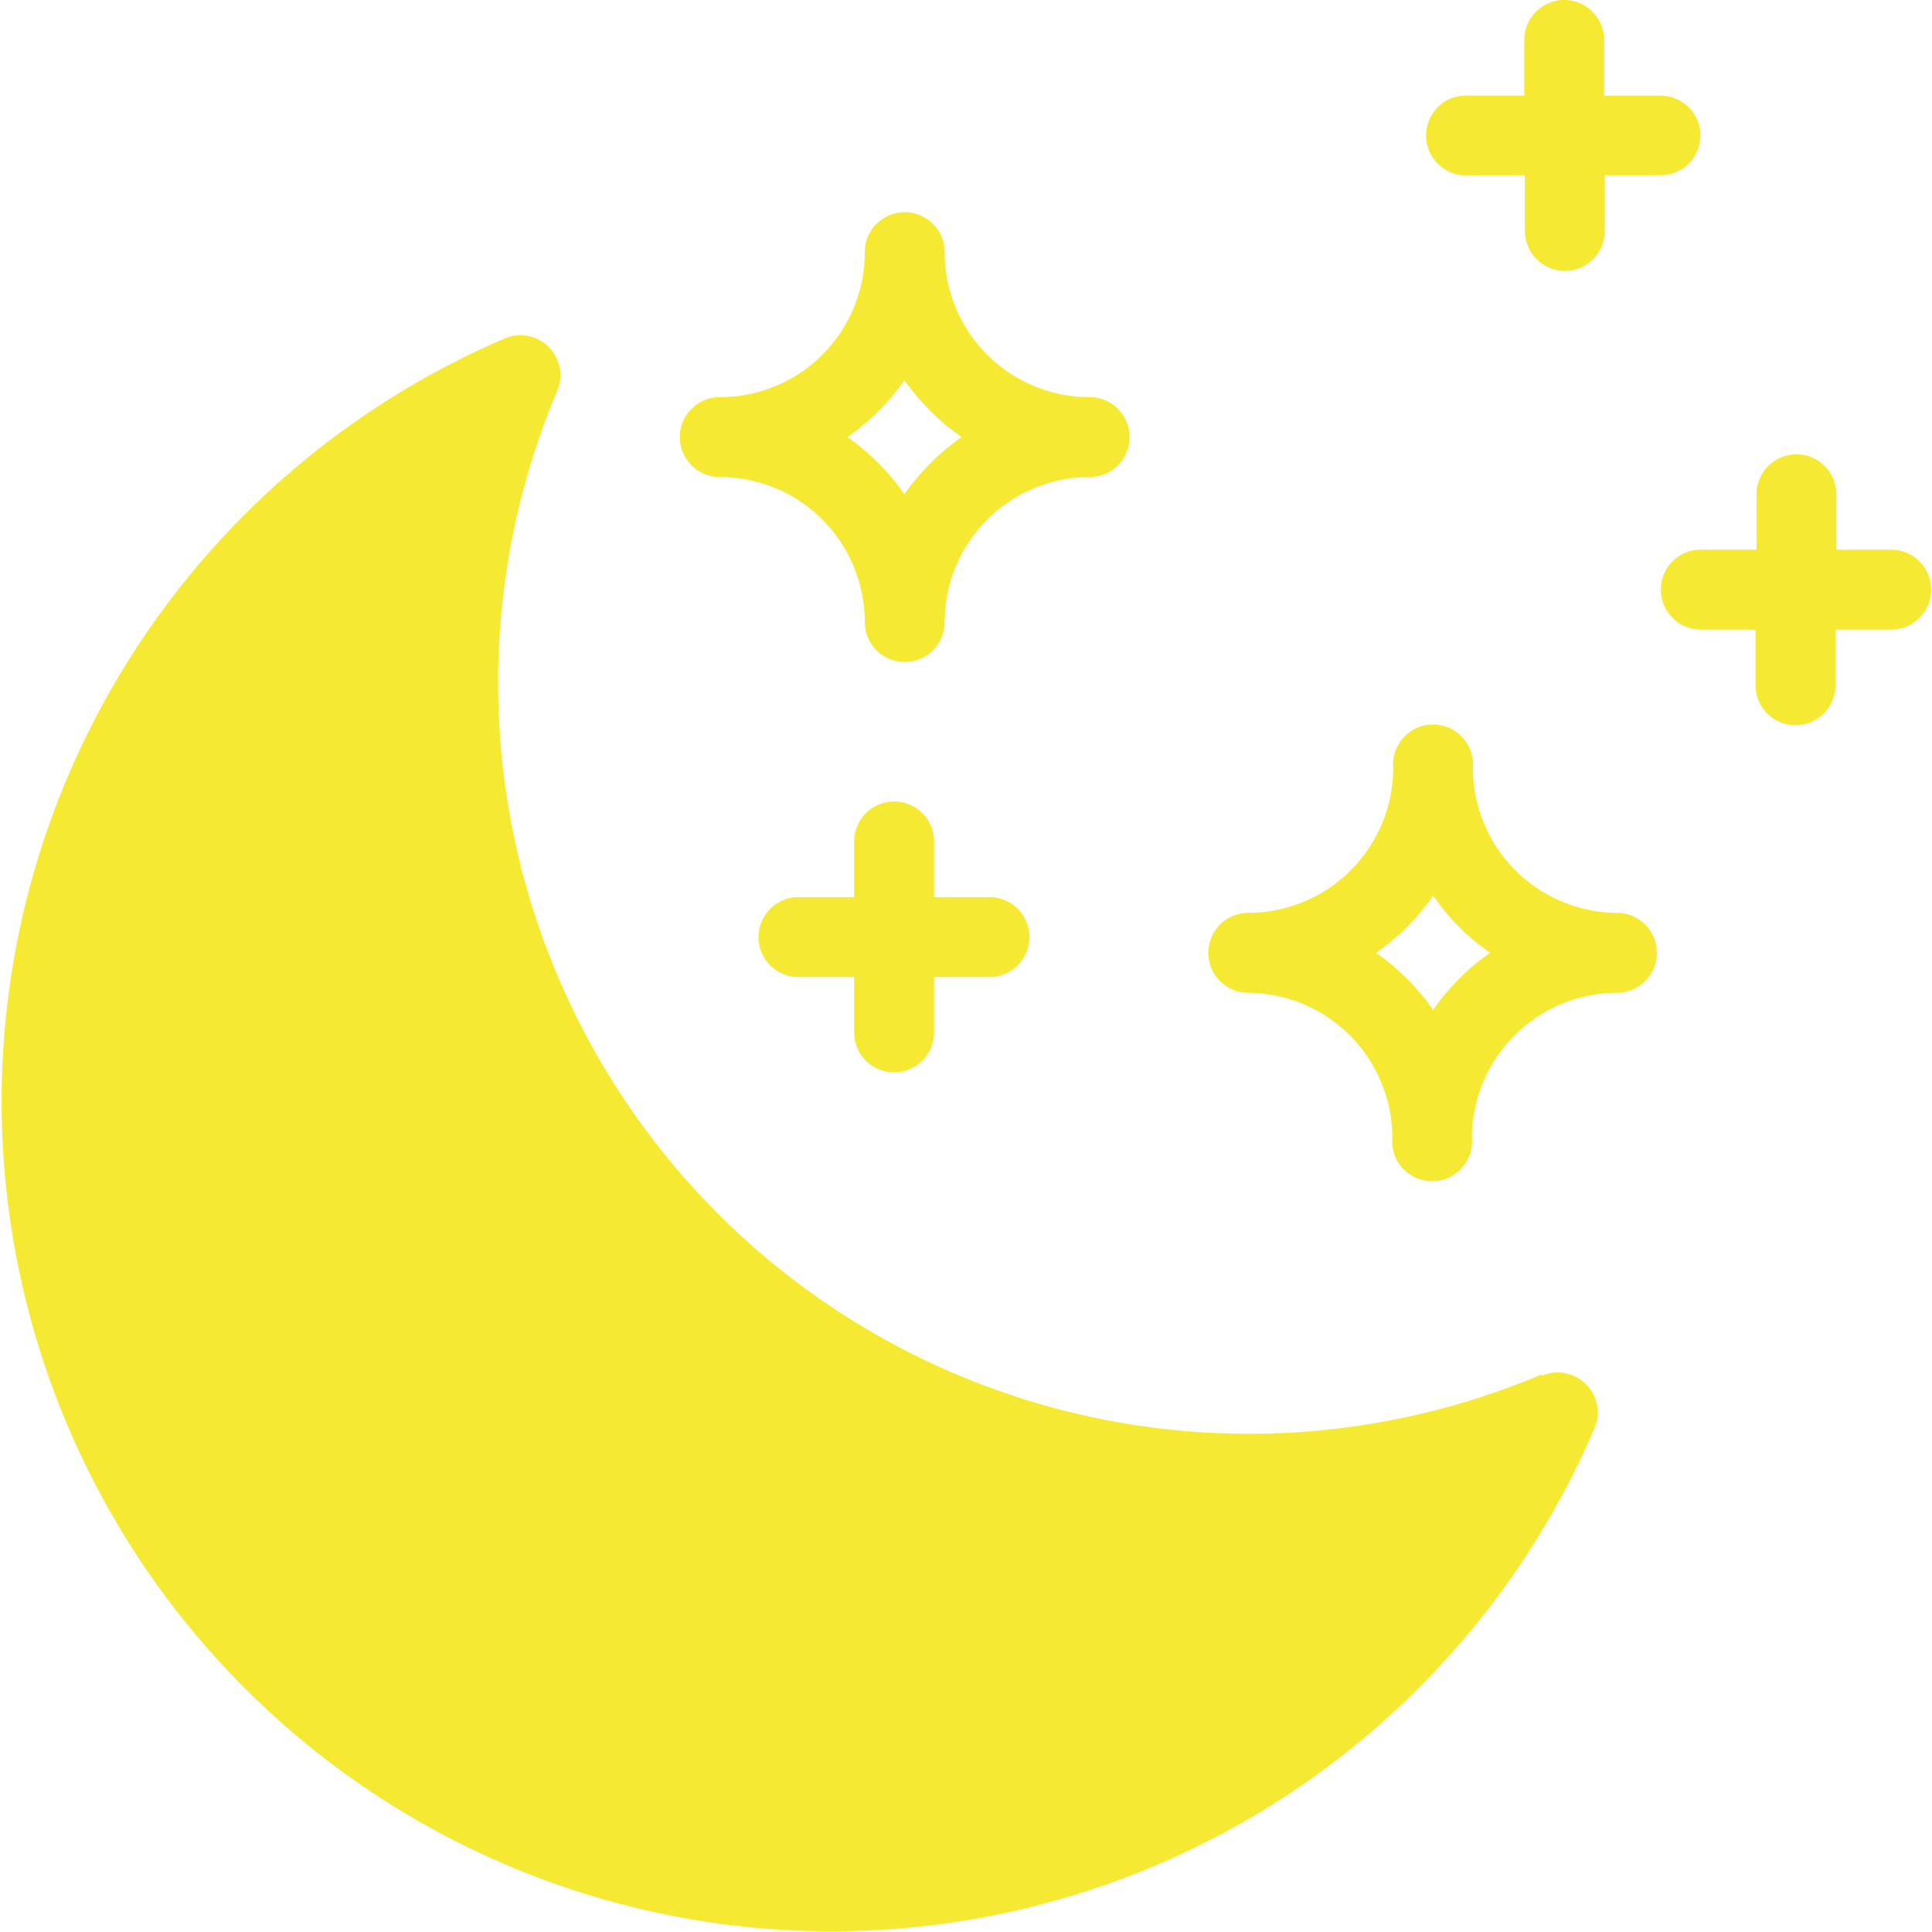 <svg xmlns="http://www.w3.org/2000/svg" viewBox="0 0 63.83 63.83"><defs><style>.cls-1{fill:#f5ea31;}</style></defs><g id="レイヤー_2" data-name="レイヤー 2"><g id="レイヤー_1-2" data-name="レイヤー 1"><path class="cls-1" d="M50.93,45.41a24.81,24.81,0,0,1-32.52-32.5,1.32,1.32,0,0,0-1.73-1.73,27.42,27.42,0,1,0,36,36,1.32,1.32,0,0,0-1.73-1.73Z"/><path class="cls-1" d="M23.78,15.76a4.79,4.79,0,0,1,4.79,4.79,1.32,1.32,0,0,0,2.64,0A4.8,4.8,0,0,1,36,15.76a1.32,1.32,0,0,0,0-2.64,4.79,4.79,0,0,1-4.79-4.79,1.32,1.32,0,0,0-2.64,0,4.78,4.78,0,0,1-4.79,4.79,1.32,1.32,0,0,0,0,2.64ZM28,14.44a7.63,7.63,0,0,0,1.88-1.88,7.67,7.67,0,0,0,1.89,1.88,7.71,7.71,0,0,0-1.89,1.89A7.67,7.67,0,0,0,28,14.44Z"/><path class="cls-1" d="M53.45,30.16a4.8,4.8,0,0,1-4.79-4.79,1.32,1.32,0,1,0-2.63,0,4.8,4.8,0,0,1-4.79,4.79,1.32,1.32,0,0,0,0,2.64A4.8,4.8,0,0,1,46,37.59a1.32,1.32,0,1,0,2.63,0,4.8,4.8,0,0,1,4.79-4.79,1.32,1.32,0,0,0,0-2.64Zm-4.22,1.32a7.34,7.34,0,0,0-1.88,1.89,7.54,7.54,0,0,0-1.89-1.89,7.54,7.54,0,0,0,1.89-1.89A7.34,7.34,0,0,0,49.23,31.48Z"/><path class="cls-1" d="M29.54,35.43a1.33,1.33,0,0,0,1.32-1.32V32.28h1.83a1.32,1.32,0,0,0,0-2.64H30.86V27.8a1.32,1.32,0,0,0-2.64,0v1.84H26.38a1.32,1.32,0,0,0,0,2.64h1.84v1.83A1.32,1.32,0,0,0,29.54,35.43Z"/><path class="cls-1" d="M62.51,18.16H60.67V16.33a1.32,1.32,0,0,0-2.64,0v1.83H56.19a1.32,1.32,0,0,0,0,2.64H58v1.84a1.32,1.32,0,0,0,2.64,0V20.8h1.84a1.32,1.32,0,1,0,0-2.64Z"/><path class="cls-1" d="M56.18,4.48a1.32,1.32,0,0,0-1.32-1.32H53V1.32a1.32,1.32,0,1,0-2.64,0V3.16H48.55a1.32,1.32,0,1,0,0,2.63h1.83V7.63a1.32,1.32,0,1,0,2.64,0V5.79h1.84A1.32,1.32,0,0,0,56.18,4.48Z"/></g></g></svg>